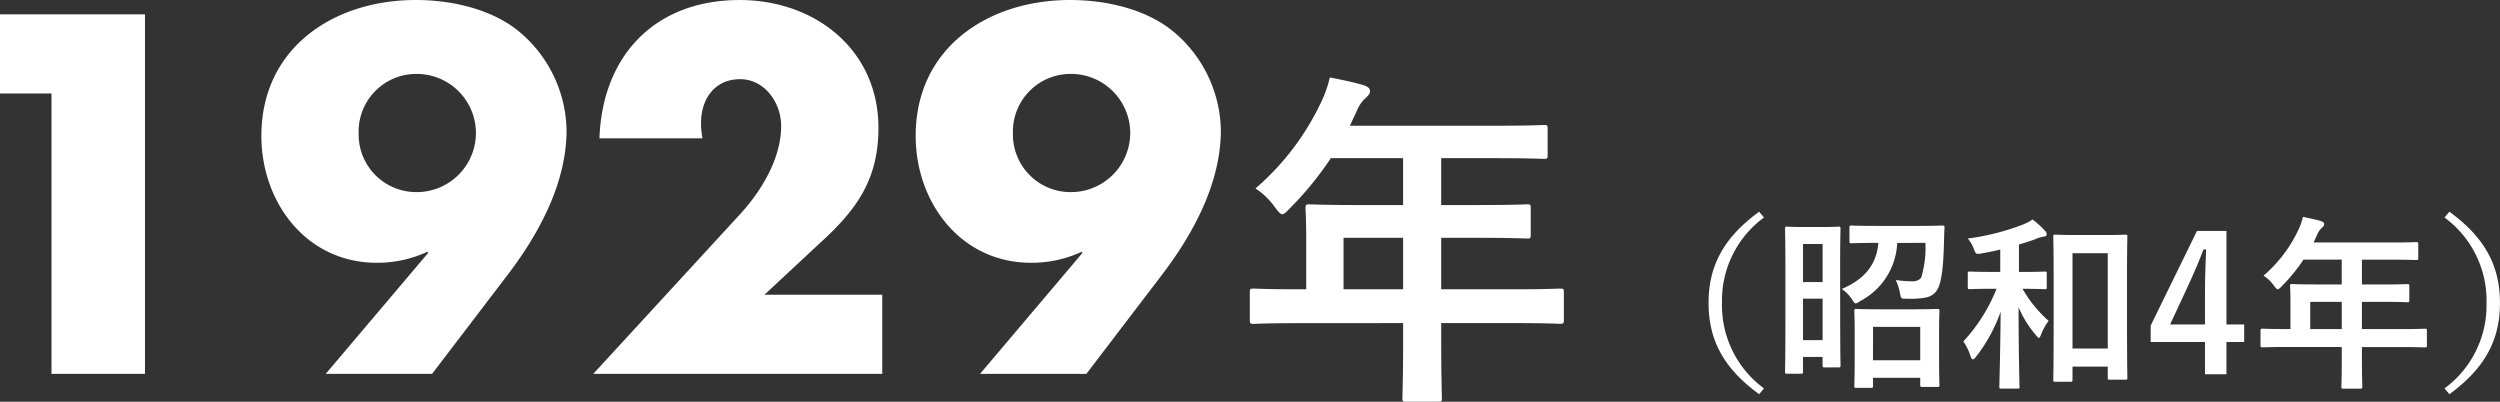 <svg xmlns="http://www.w3.org/2000/svg" width="241.144" height="38.75" viewBox="0 0 241.144 38.75"><rect x="0" y="0" width="241.144" height="38.75" fill="#333333" stroke="none"/><defs><style>.a{fill:#fff;}</style></defs><g transform="translate(-9371.406 1337.064)"><path class="a" d="M12.374-27.048V0H21.39V-34.684H7.406v7.636ZM49.082,0l7.406-9.706c2.99-3.956,5.566-8.786,5.566-13.8a12.646,12.646,0,0,0-4.646-9.568c-2.668-2.162-6.532-2.99-9.89-2.99-7.912,0-14.9,4.6-14.9,13.11,0,6.394,4.324,12.236,11.132,12.236a11.457,11.457,0,0,0,4.876-1.058l.092.092L38.824,0ZM47.564-28.934a5.713,5.713,0,0,1,5.75,5.7,5.713,5.713,0,0,1-5.75,5.7A5.559,5.559,0,0,1,42-23.23,5.559,5.559,0,0,1,47.564-28.934Zm33.58,21.3,5.382-5.014c3.542-3.22,5.612-6.118,5.612-11.086,0-7.544-6.118-12.328-13.386-12.328-8.188,0-13.248,5.382-13.524,13.34h9.936a8.355,8.355,0,0,1-.138-1.472c0-2.346,1.334-4.232,3.772-4.232,2.392,0,3.956,2.3,3.956,4.508,0,3.174-1.932,6.3-3.956,8.51L64.63,0H92.506V-7.636ZM112.194,0,119.6-9.706c2.99-3.956,5.566-8.786,5.566-13.8a12.646,12.646,0,0,0-4.646-9.568c-2.668-2.162-6.532-2.99-9.89-2.99-7.912,0-14.9,4.6-14.9,13.11,0,6.394,4.324,12.236,11.132,12.236a11.457,11.457,0,0,0,4.876-1.058l.092.092L101.936,0Zm-1.518-28.934a5.713,5.713,0,0,1,5.75,5.7,5.713,5.713,0,0,1-5.75,5.7,5.559,5.559,0,0,1-5.566-5.7A5.559,5.559,0,0,1,110.676-28.934ZM142.748-4.9V-3.23c0,3.57-.068,5.338-.068,5.542,0,.34.034.374.408.374h3.026c.34,0,.374-.034.374-.374,0-.17-.068-1.972-.068-5.542V-4.9h7.208c2.992,0,4.046.068,4.25.068.34,0,.374-.034.374-.374V-7.888c0-.306-.034-.34-.374-.34-.2,0-1.258.068-4.25.068H146.42v-4.964h3.638c3.332,0,4.454.068,4.658.068.306,0,.34-.034.34-.374v-2.55c0-.34-.034-.374-.34-.374-.2,0-1.326.068-4.658.068H146.42v-4.522h5.236c3.3,0,4.454.068,4.658.068.34,0,.374-.034.374-.374V-23.63c0-.34-.034-.374-.374-.374-.2,0-1.36.068-4.658.068H137.614l.68-1.462a3.316,3.316,0,0,1,.85-1.224c.238-.238.408-.374.408-.646s-.2-.442-.612-.578c-.918-.272-2.04-.51-3.264-.748a10.9,10.9,0,0,1-.884,2.482,25,25,0,0,1-6.29,8.228,6.812,6.812,0,0,1,1.9,1.836c.34.442.51.646.68.646s.374-.17.714-.544a31.139,31.139,0,0,0,3.978-4.862h6.97v4.522H138.4c-3.3,0-4.454-.068-4.658-.068-.374,0-.408.034-.408.374,0,.2.068,1.122.068,3.06v4.76h-.816c-2.992,0-4.046-.068-4.25-.068-.34,0-.374.034-.374.34V-5.2c0,.34.034.374.374.374.2,0,1.258-.068,4.25-.068ZM137-8.16v-4.964h5.746V-8.16Zm40.088-7.482c-3.456,2.52-4.878,5.256-4.878,8.8s1.422,6.282,4.878,8.8l.468-.558a9.936,9.936,0,0,1-4.05-8.244,9.936,9.936,0,0,1,4.05-8.244Zm7.812,5.508c0-2.79.036-3.744.036-3.852,0-.2-.018-.216-.2-.216-.126,0-.486.036-1.638.036h-1.674c-1.152,0-1.512-.036-1.638-.036-.18,0-.2.018-.2.216,0,.108.036,1.134.036,4.482v3.366c0,4.842-.036,5.832-.036,5.922,0,.18.018.2.2.2h1.332c.18,0,.2-.018.2-.2V-1.638h1.89v.81c0,.18.018.2.2.2h1.332c.18,0,.2-.018.2-.2,0-.108-.036-1.026-.036-5.616ZM181.32-3.258v-4h1.89v4Zm1.89-9.27v3.672h-1.89v-3.672ZM187.872,1.35c.18,0,.2-.018.2-.2V.378h4.554v.666c0,.2.018.216.216.216h1.422c.2,0,.216-.018.216-.216,0-.108-.036-.612-.036-3.258V-4.05c0-1.368.036-1.89.036-2,0-.2-.018-.216-.216-.216-.108,0-.648.036-2.2.036h-3.4c-1.548,0-2.088-.036-2.214-.036-.162,0-.18.018-.18.216,0,.108.036.63.036,2.268v1.638c0,2.664-.036,3.168-.036,3.294,0,.18.018.2.18.2Zm.2-5.886h4.554v3.222H188.07Zm5.058-8.1a10.129,10.129,0,0,1-.414,3.366,1.061,1.061,0,0,1-.846.342,11.509,11.509,0,0,1-1.6-.126,5.489,5.489,0,0,1,.4,1.26c.108.54.108.558.684.54a7.594,7.594,0,0,0,1.872-.126,1.558,1.558,0,0,0,1.116-.882c.306-.594.522-1.872.576-4.5.018-.432.018-.882.054-1.332,0-.18-.036-.216-.216-.216-.108,0-.684.036-2.322.036H188.3c-1.656,0-2.2-.036-2.3-.036-.18,0-.2.018-.2.2V-12.8c0,.18.018.2.2.2.108,0,.648-.036,2.3-.036h.288c-.18,2.178-1.4,3.528-3.528,4.446a3.4,3.4,0,0,1,.972.99c.18.27.252.4.378.4.09,0,.2-.072.414-.216a6.659,6.659,0,0,0,3.582-5.616ZM207.114.756c.18,0,.2-.018.2-.2V-.7h3.4V.36c0,.18.018.2.2.2h1.494c.18,0,.2-.018.2-.2,0-.108-.036-1.062-.036-5.832V-9.288c0-2.844.036-3.834.036-3.942,0-.18-.018-.2-.2-.2-.126,0-.612.036-2.034.036h-2.7c-1.422,0-1.908-.036-2.034-.036-.162,0-.18.018-.18.2,0,.126.036,1.116.036,4.482V-5.4c0,4.86-.036,5.832-.036,5.958,0,.18.018.2.18.2Zm.2-12.4h3.4v9.2h-3.4Zm-4.788,3.438c1.494,0,1.98.036,2.088.036.2,0,.216-.018.216-.2v-1.3c0-.18-.018-.2-.216-.2-.108,0-.594.036-2.088.036h-.378v-2.646c.576-.162,1.116-.342,1.6-.522a2.883,2.883,0,0,1,.774-.234c.18-.018.306-.108.306-.234a.467.467,0,0,0-.162-.324,8.2,8.2,0,0,0-1.206-1.1,4.708,4.708,0,0,1-.918.486,22.871,22.871,0,0,1-5.328,1.35,3.332,3.332,0,0,1,.576.99c.216.54.216.54.738.45.63-.108,1.242-.234,1.818-.378v2.16H199.5c-1.476,0-1.98-.036-2.088-.036-.18,0-.2.018-.2.2v1.3c0,.18.018.2.2.2.108,0,.612-.036,2.088-.036h.486a16.167,16.167,0,0,1-3.2,5.076,5.367,5.367,0,0,1,.7,1.44c.072.2.144.288.216.288.09,0,.18-.09.324-.27a15.409,15.409,0,0,0,2.358-4.32c-.036,4.05-.126,6.93-.126,7.236,0,.162.018.18.216.18h1.548c.162,0,.18-.018.18-.18,0-.324-.09-3.294-.09-7.668a10.5,10.5,0,0,0,1.638,2.646c.162.2.252.306.324.306s.126-.108.216-.342a5.609,5.609,0,0,1,.72-1.3,12.129,12.129,0,0,1-2.52-3.1Zm19.638-5.58h-2.844l-4.464,9.126v1.584h5.238V.036h2.07V-3.078h1.71V-4.77h-1.71Zm-2.07,9.018h-3.366l1.692-3.636c.558-1.206,1.08-2.412,1.53-3.6h.252c-.054,1.386-.108,2.754-.108,4.212Zm13.194,2.178v.882c0,1.89-.036,2.826-.036,2.934,0,.18.018.2.216.2h1.6c.18,0,.2-.018.2-.2,0-.09-.036-1.044-.036-2.934v-.882h3.816c1.584,0,2.142.036,2.25.036.18,0,.2-.018.2-.2V-4.176c0-.162-.018-.18-.2-.18-.108,0-.666.036-2.25.036H235.23V-6.948h1.926c1.764,0,2.358.036,2.466.036.162,0,.18-.018.18-.2V-8.46c0-.18-.018-.2-.18-.2-.108,0-.7.036-2.466.036H235.23v-2.394H238c1.746,0,2.358.036,2.466.036.18,0,.2-.018.2-.2V-12.51c0-.18-.018-.2-.2-.2-.108,0-.72.036-2.466.036h-7.434l.36-.774a1.756,1.756,0,0,1,.45-.648c.126-.126.216-.2.216-.342s-.108-.234-.324-.306c-.486-.144-1.08-.27-1.728-.4a5.772,5.772,0,0,1-.468,1.314,13.236,13.236,0,0,1-3.33,4.356,3.606,3.606,0,0,1,1.008.972c.18.234.27.342.36.342s.2-.09.378-.288a16.485,16.485,0,0,0,2.106-2.574h3.69v2.394h-2.3c-1.746,0-2.358-.036-2.466-.036-.2,0-.216.018-.216.2,0,.108.036.594.036,1.62v2.52H227.9c-1.584,0-2.142-.036-2.25-.036-.18,0-.2.018-.2.18v1.422c0,.18.018.2.2.2.108,0,.666-.036,2.25-.036ZM230.244-4.32V-6.948h3.042V-4.32ZM243.2-15.084a9.936,9.936,0,0,1,4.05,8.244A9.936,9.936,0,0,1,243.2,1.4l.468.558c3.456-2.52,4.878-5.256,4.878-8.8s-1.422-6.282-4.878-8.8Z" transform="translate(9364 -1301)"/></g></svg>